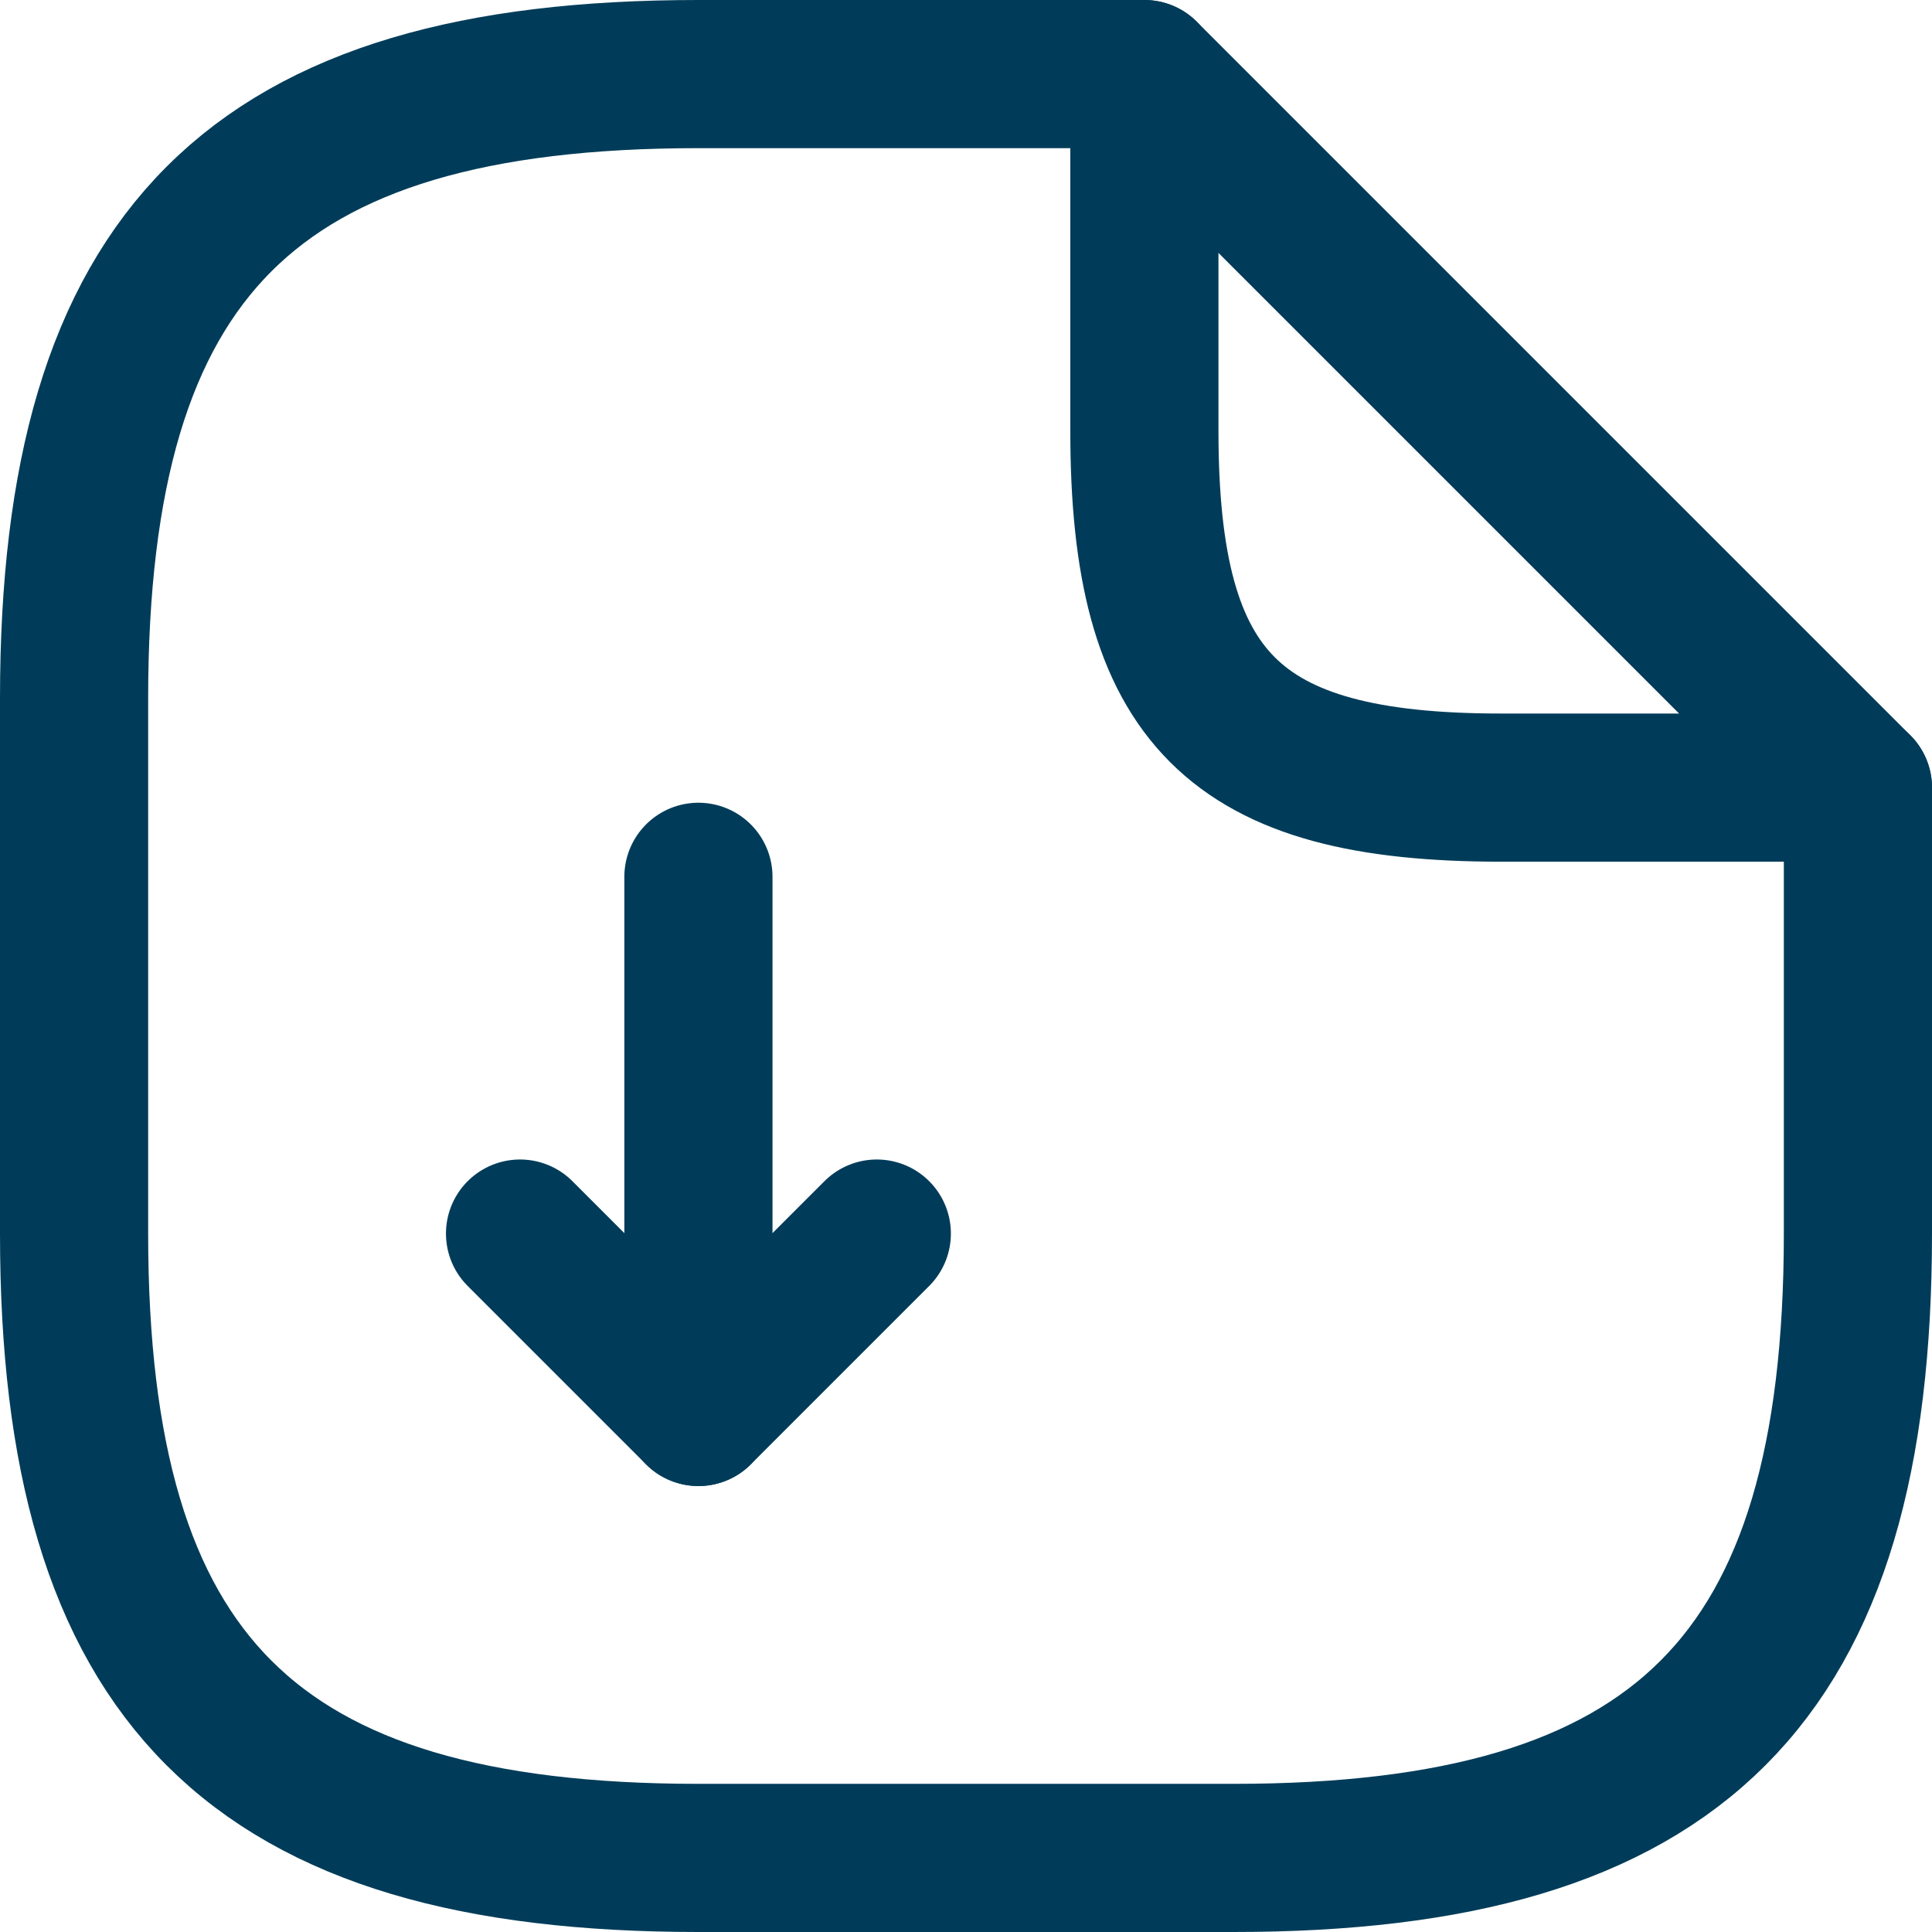 <svg xmlns="http://www.w3.org/2000/svg" width="26.08" height="26.08" viewBox="0 0 26.08 26.08">
  <g id="document-download" transform="translate(1 1)">
    <g id="document-download-2" data-name="document-download" transform="translate(0 0)">
      <path id="Vector" d="M309,199v7.224l2.408-2.408" transform="translate(-300.572 -188.164)" fill="none" stroke="#003c59" stroke-linecap="round" stroke-linejoin="round" stroke-width="2"/>
      <path id="Vector-2" data-name="Vector" d="M309.408,205.408,307,203" transform="translate(-300.98 -187.348)" fill="none" stroke="#003c59" stroke-linecap="round" stroke-linejoin="round" stroke-width="2"/>
      <path id="Vector-3" data-name="Vector" d="M326.08,199.632v6.02c0,6.02-2.408,8.428-8.428,8.428h-7.224c-6.02,0-8.428-2.408-8.428-8.428v-7.224c0-6.02,2.408-8.428,8.428-8.428h6.02" transform="translate(-302 -190)" fill="none" stroke="#003c59" stroke-linecap="round" stroke-linejoin="round" stroke-width="2"/>
      <path id="Vector-4" data-name="Vector" d="M323.632,199.632h-4.816c-3.612,0-4.816-1.2-4.816-4.816V190Z" transform="translate(-299.552 -190)" fill="none" stroke="#003c59" stroke-linecap="round" stroke-linejoin="round" stroke-width="2"/>
    </g>
  </g>
</svg>
